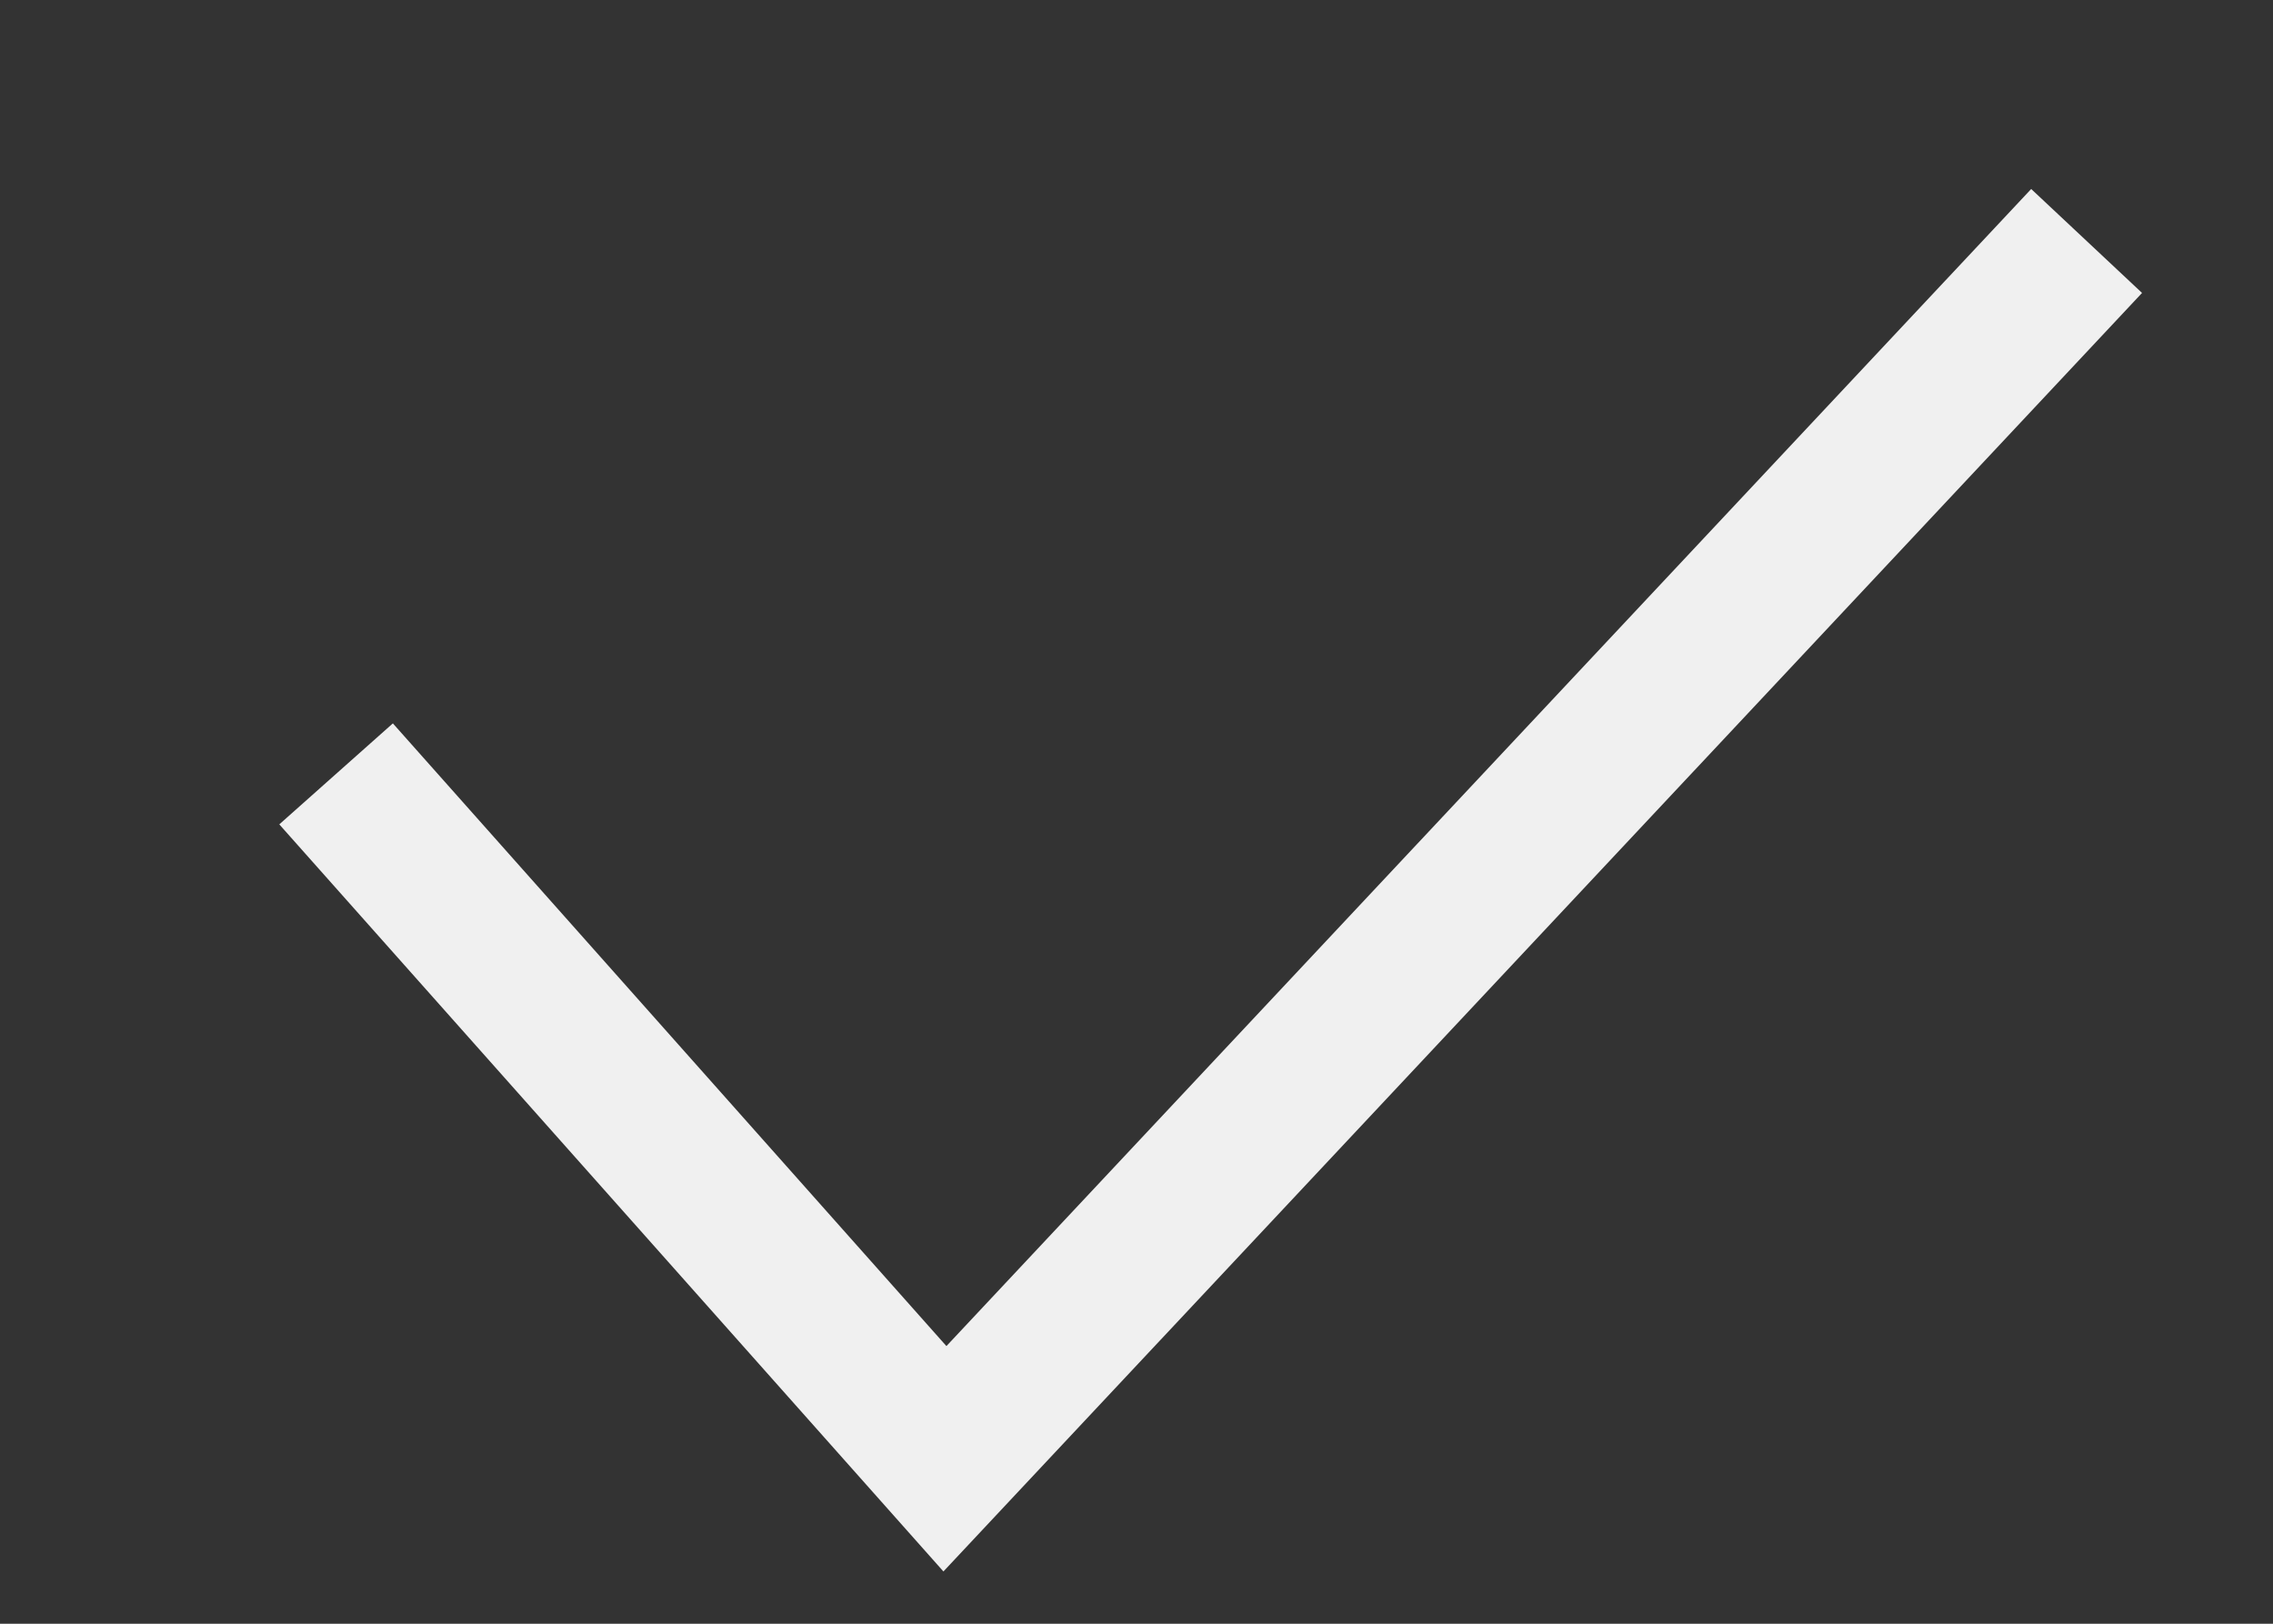 <?xml version="1.0" encoding="UTF-8"?> <svg xmlns="http://www.w3.org/2000/svg" width="7" height="5" viewBox="0 0 7 5" fill="none"><rect x="0" y="0" width="7" height="5" fill="#333333" stroke="none"/><path d="M1.035 2.383L2.91 4.492L6.426 0.742" stroke="#F0F0F0" stroke-width="0.468"></path></svg> 